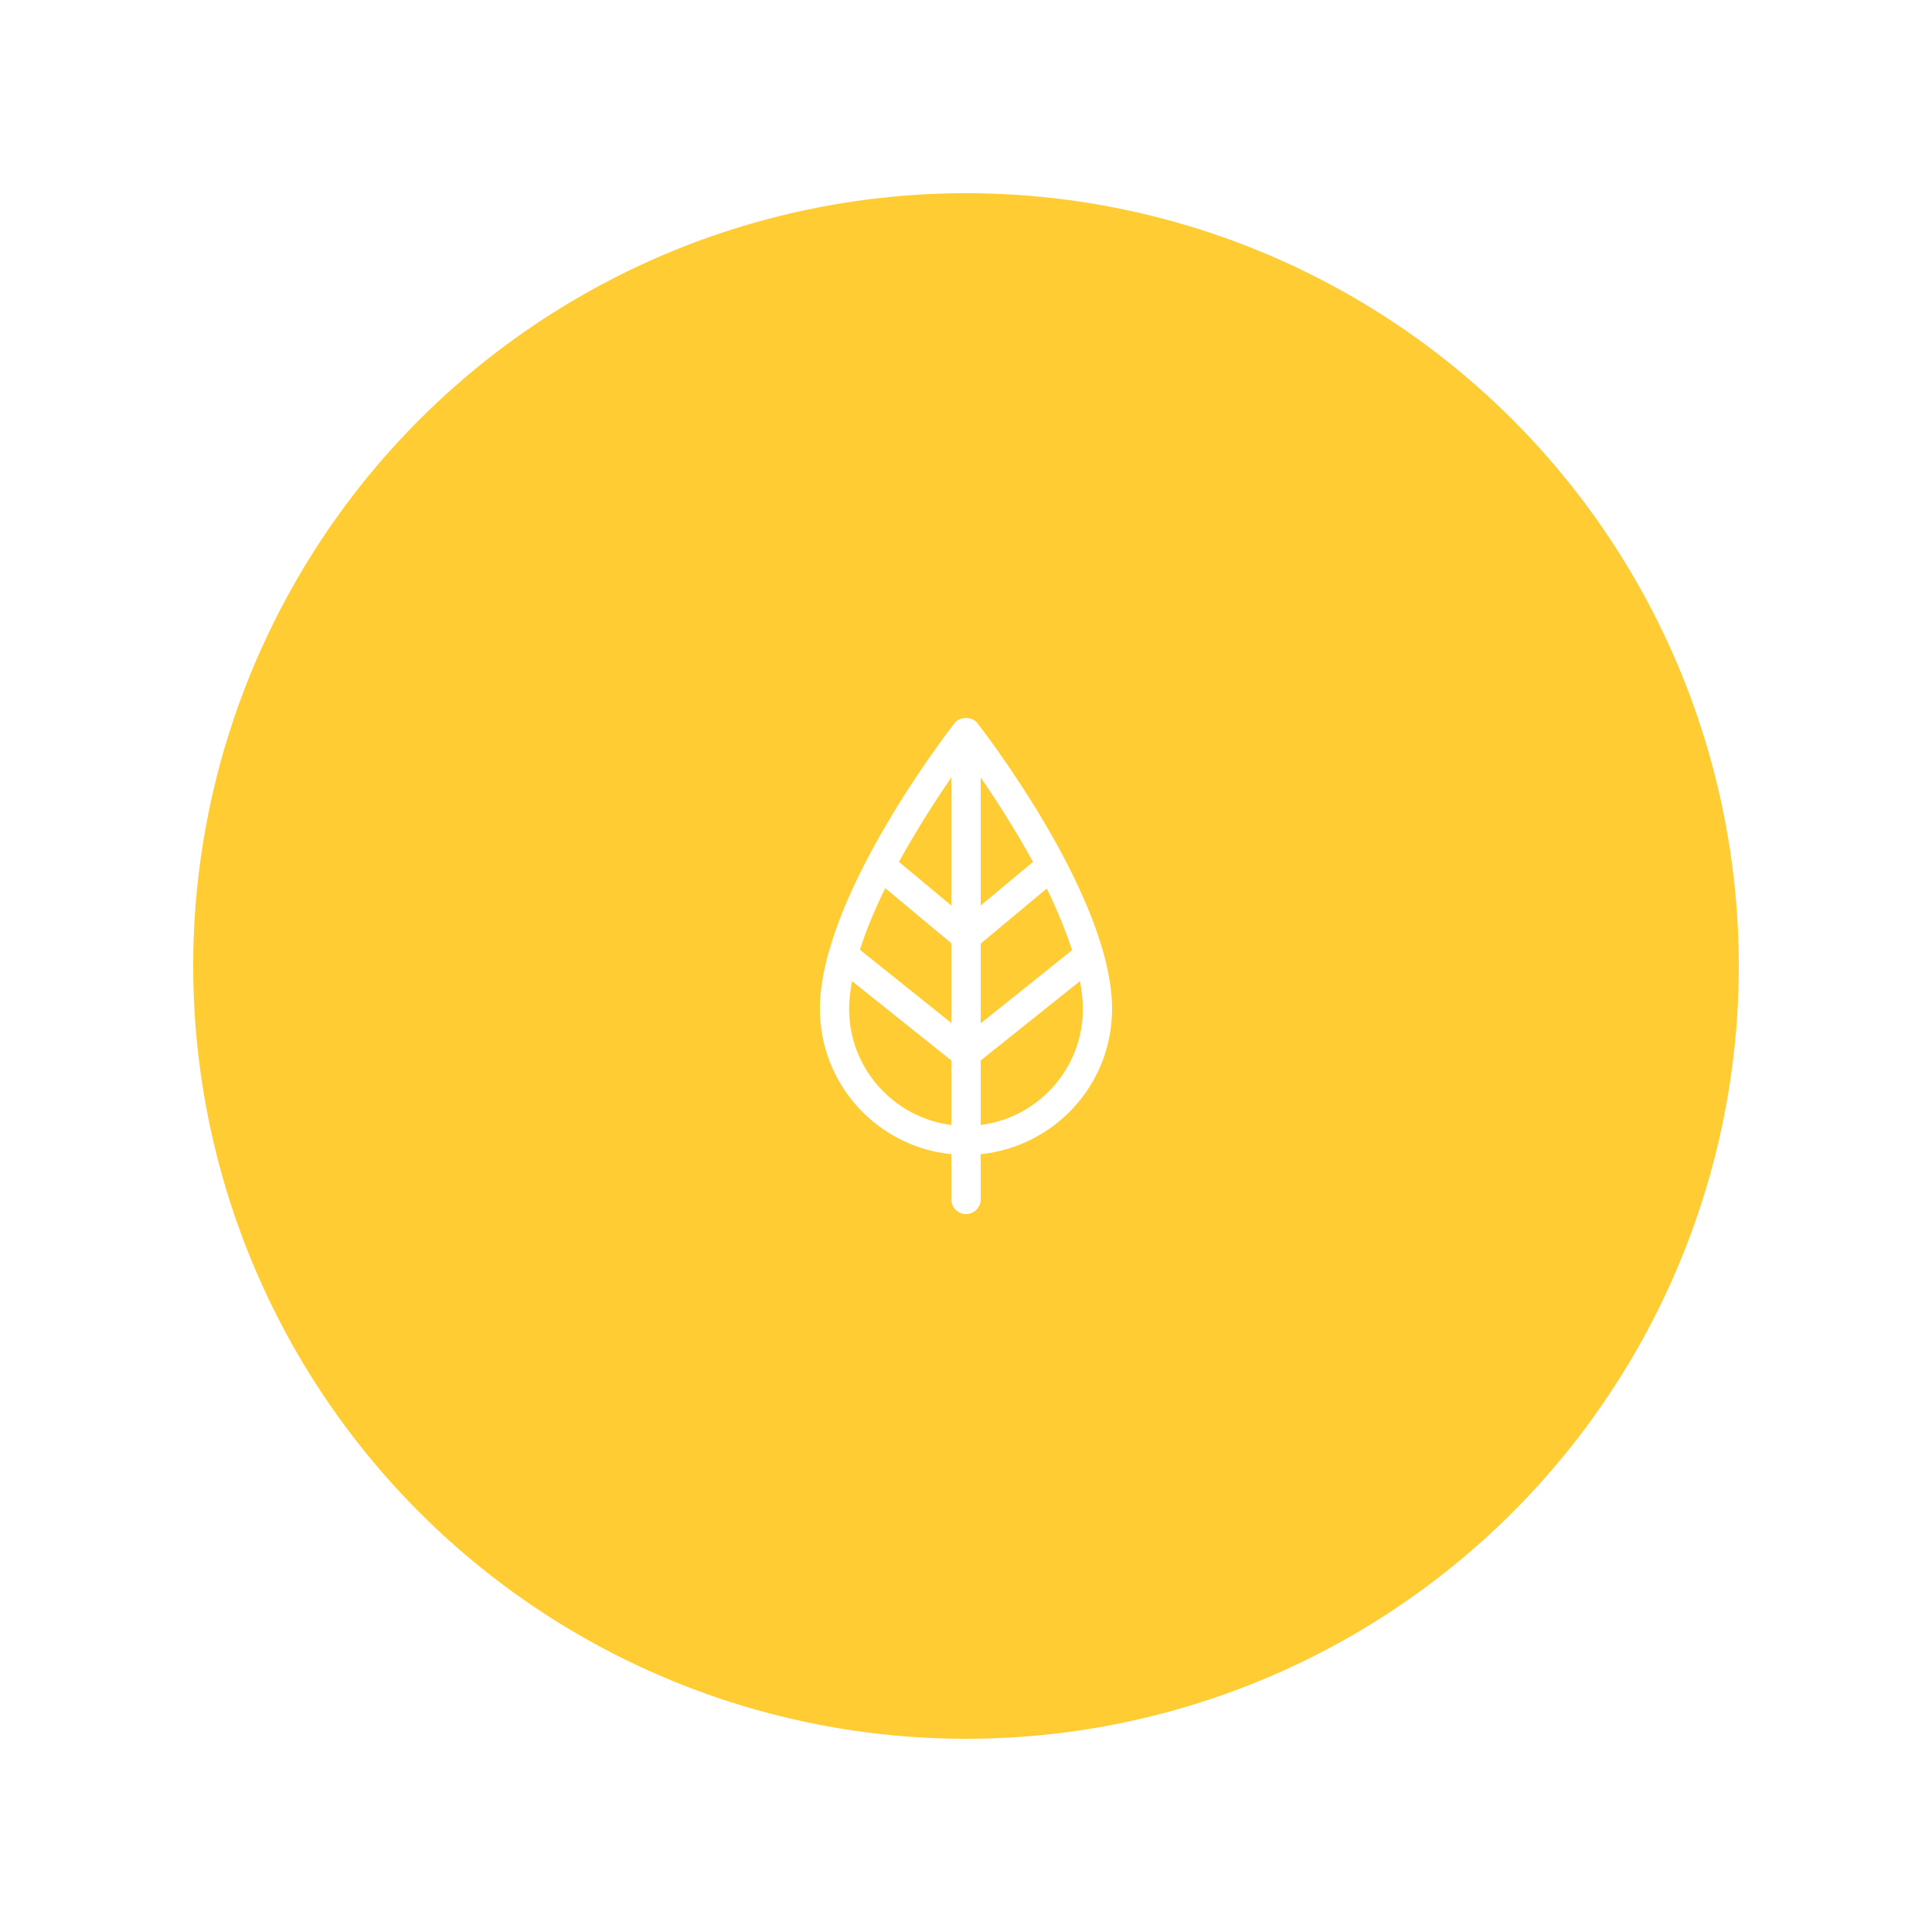 <?xml version="1.0" encoding="utf-8"?>
<!-- Generator: Adobe Illustrator 24.3.0, SVG Export Plug-In . SVG Version: 6.00 Build 0)  -->
<svg version="1.1" id="Opmaak" xmlns="http://www.w3.org/2000/svg" xmlns:xlink="http://www.w3.org/1999/xlink" x="0px" y="0px"
	 width="100px" height="100px" viewBox="0 0 100 100" style="enable-background:new 0 0 100 100;" xml:space="preserve">
<style type="text/css">
	.st0{opacity:0;fill:none;}
	.st1{fill:#FFCC33;}
	.st2{fill:#FFFFFF;}
	.st3{fill:#FFFFFF;filter:url(#Adobe_OpacityMaskFilter);}
	.st4{mask:url(#path-3-inside-1_2_);fill:#FFFFFF;}
	.st5{fill:#FFFFFF;fill-opacity:0.7;}
	.st6{fill:url(#SVGID_1_);fill-opacity:0.4;}
	.st7{fill:url(#SVGID_2_);fill-opacity:0.4;}
	.st8{fill:url(#SVGID_3_);fill-opacity:0.4;}
	.st9{fill:#121214;}
</style>
<rect y="0" class="st0" width="100" height="100"/>
<circle class="st1" cx="50" cy="50" r="40"/>
<path class="st2" d="M49.4,37.44c-0.28,0.36-6.96,8.98-6.96,14.78c0,3.93,2.99,7.14,6.8,7.52v2.34c0,0.42,0.34,0.76,0.76,0.76
	c0.42,0,0.76-0.34,0.76-0.76v-2.34c3.81-0.39,6.8-3.59,6.8-7.52c0-5.79-6.68-14.41-6.96-14.78C50.31,37.07,49.69,37.07,49.4,37.44z
	 M49.24,58.23c-2.97-0.38-5.29-2.92-5.29-6.01c0-0.46,0.06-0.94,0.15-1.44l5.14,4.11V58.23z M49.24,52.95l-4.73-3.79
	c0.33-1.05,0.79-2.13,1.31-3.19l3.42,2.85L49.24,52.95L49.24,52.95z M49.24,46.87l-2.71-2.26c0.93-1.69,1.93-3.24,2.71-4.37V46.87z
	 M50.76,40.24c0.78,1.13,1.78,2.68,2.71,4.37l-2.71,2.26V40.24z M50.76,48.84l3.42-2.85c0.52,1.06,0.97,2.14,1.31,3.19l-4.73,3.79
	V48.84L50.76,48.84z M50.76,54.89l5.14-4.11c0.09,0.5,0.15,0.98,0.15,1.44c0,3.1-2.32,5.63-5.29,6.01V54.89z"/>
</svg>
